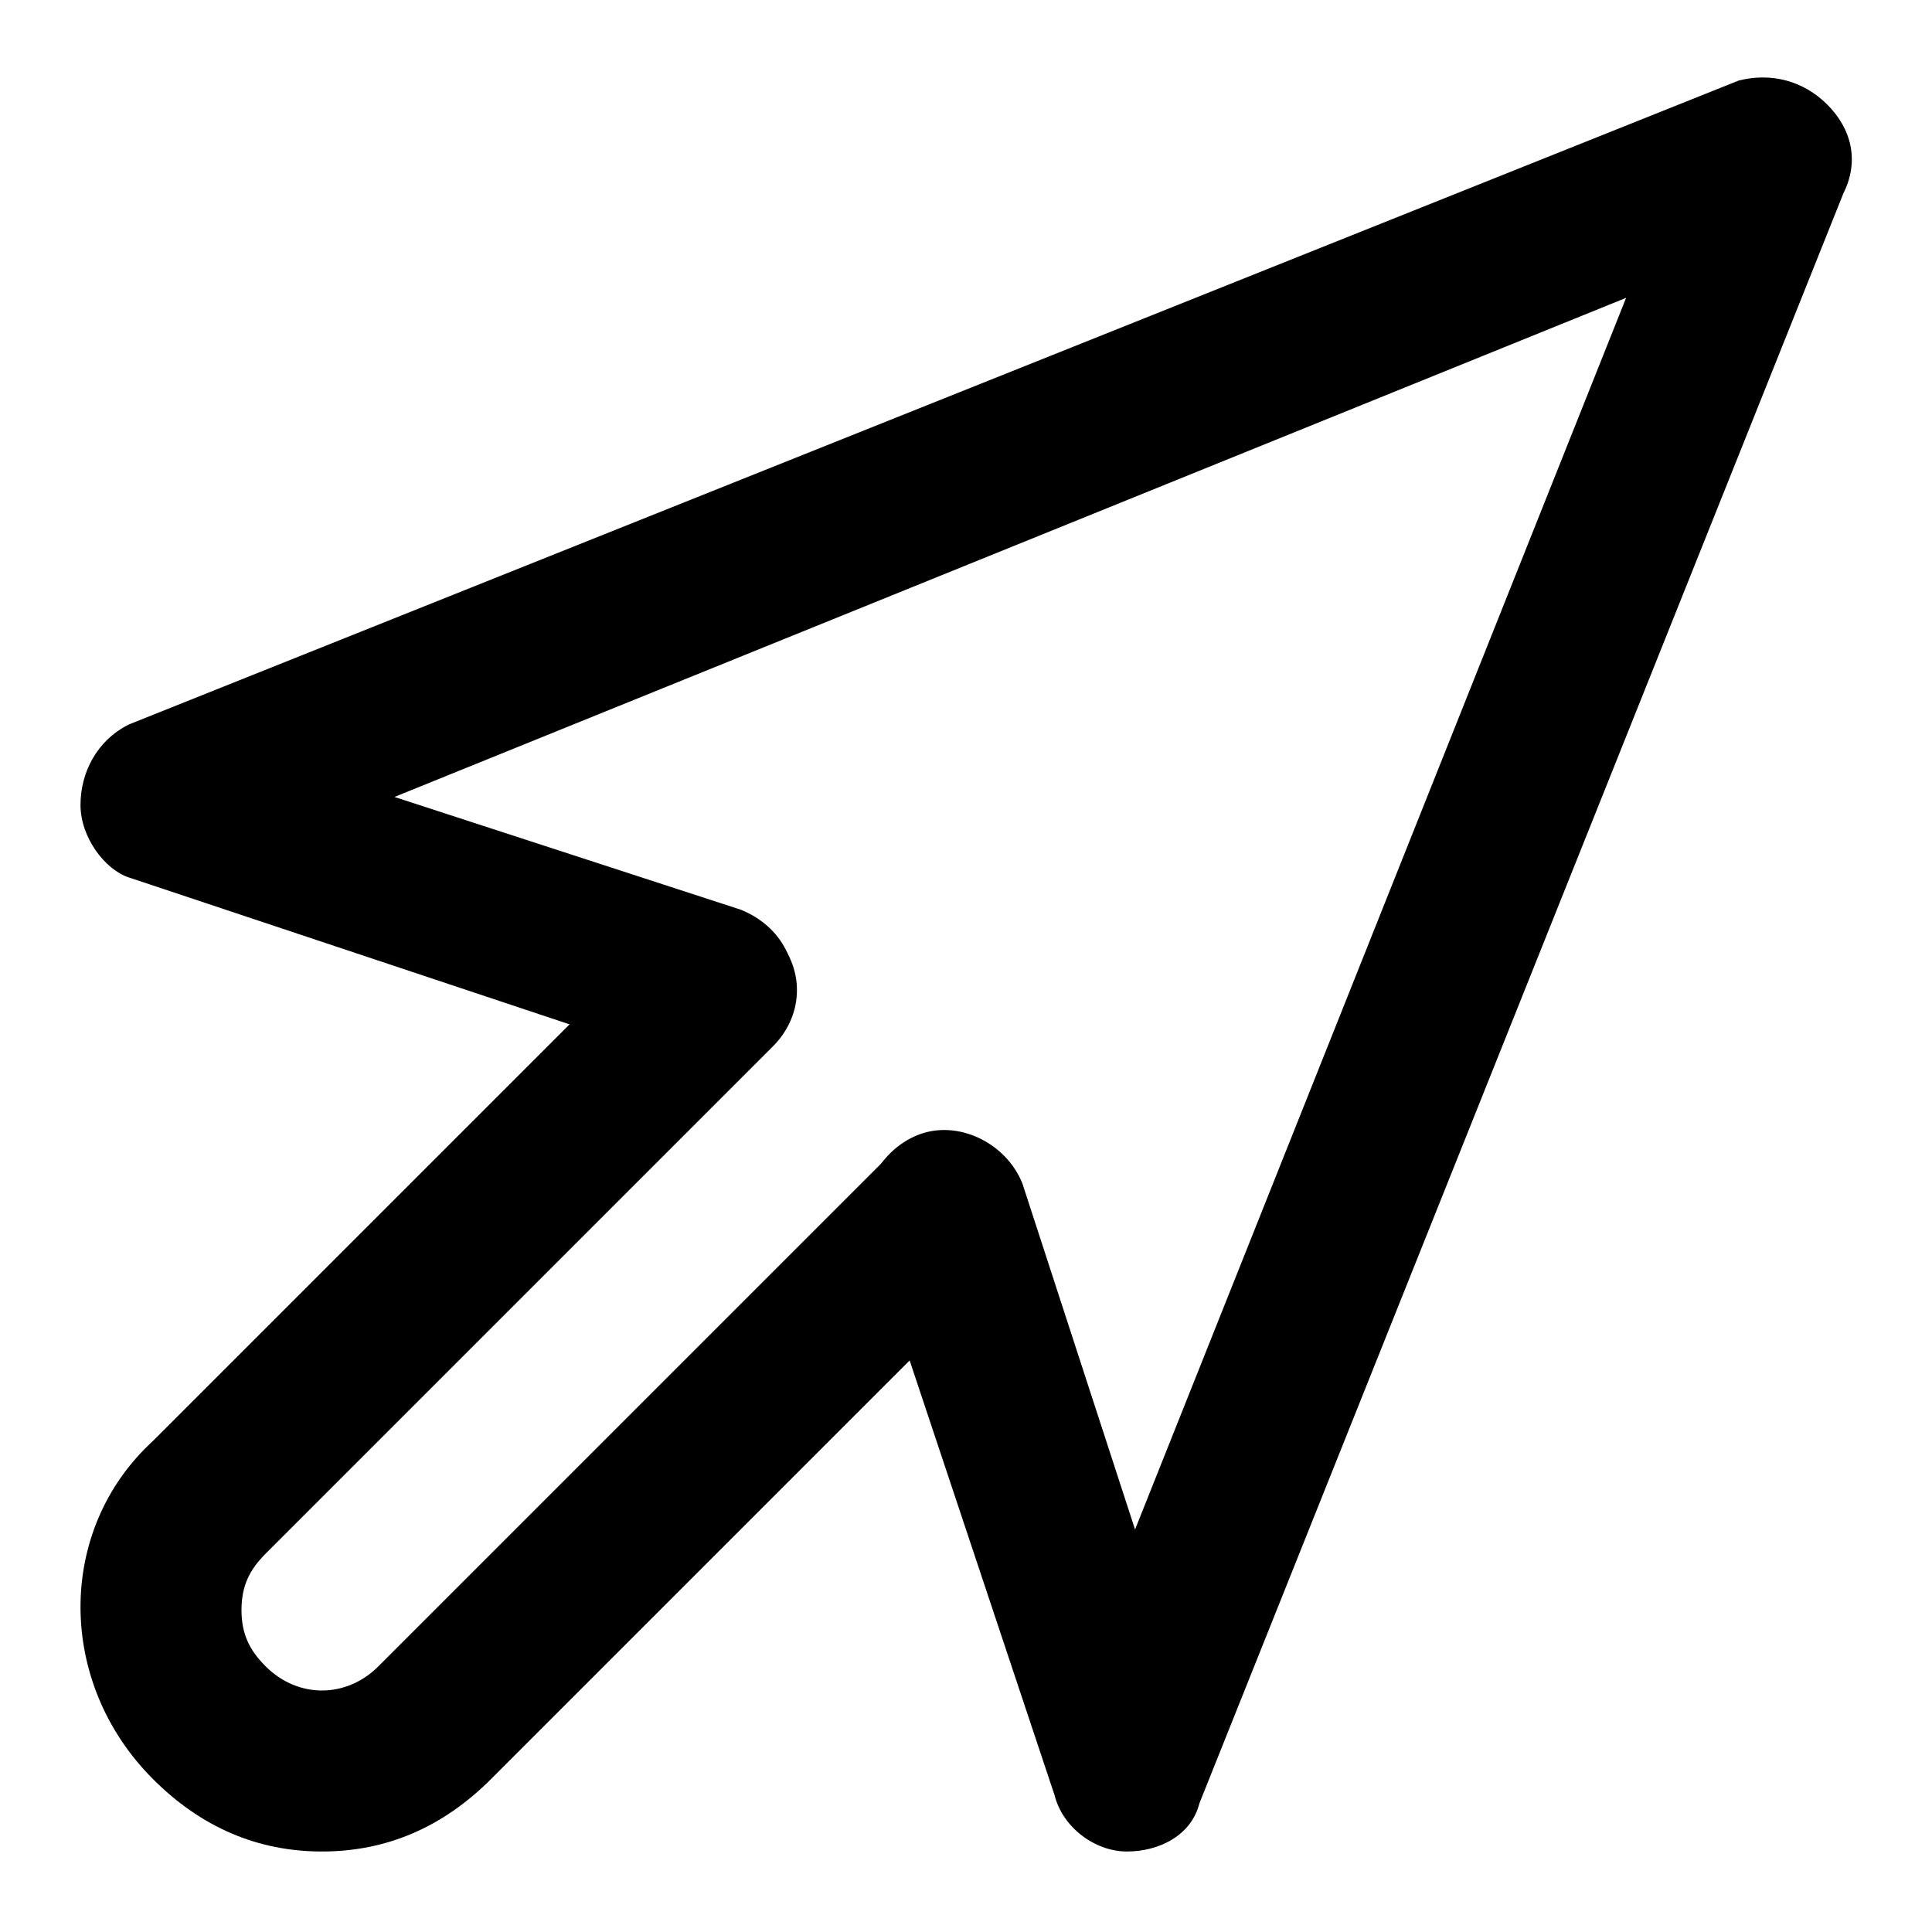 <?xml version="1.0" encoding="utf-8"?>
<!-- Generator: Adobe Illustrator 18.1.0, SVG Export Plug-In . SVG Version: 6.00 Build 0)  -->
<!DOCTYPE svg PUBLIC "-//W3C//DTD SVG 1.1//EN" "http://www.w3.org/Graphics/SVG/1.1/DTD/svg11.dtd">
<svg version="1.1" id="Layer_1" xmlns:x="http://ns.adobe.com/Extensibility/1.0/" xmlns:i="http://ns.adobe.com/AdobeIllustrator/10.0/" xmlns:graph="http://ns.adobe.com/Graphs/1.0/"
	 xmlns="http://www.w3.org/2000/svg" xmlns:xlink="http://www.w3.org/1999/xlink" x="0px" y="0px" width="24px" height="24px"
	 viewBox="0 0 24 24" enable-background="new 0 0 24 24" xml:space="preserve">
<g>
	<g>
		<g>
			<path d="M14,23C14,23,14,23,14,23c-0.4,0-0.8-0.3-0.9-0.7l-2.3-6.9c-0.2-0.5,0.1-1.1,0.6-1.3c0.5-0.2,1.1,0.1,1.3,0.6l1.4,4.3
				l6.1-15.3L4.9,9.9l4.3,1.4c0.5,0.2,0.8,0.7,0.6,1.3c-0.2,0.5-0.7,0.8-1.3,0.6l-6.9-2.3C1.3,10.8,1,10.4,1,10c0-0.4,0.2-0.8,0.6-1
				l20-8C22,0.9,22.4,1,22.7,1.3C23,1.6,23.1,2,22.9,2.4l-8,20C14.8,22.8,14.4,23,14,23z"/>
		</g>
	</g>
	<g>
		<g>
			<path d="M4,23c-0.8,0-1.5-0.3-2.1-0.9c-1.2-1.2-1.2-3.1,0-4.2l6.3-6.3c0.4-0.4,1-0.4,1.4,0s0.4,1,0,1.4l-6.3,6.3
				C3.1,19.5,3,19.7,3,20s0.1,0.5,0.3,0.7c0.4,0.4,1,0.4,1.4,0l6.3-6.3c0.4-0.4,1-0.4,1.4,0s0.4,1,0,1.4l-6.3,6.3
				C5.5,22.7,4.8,23,4,23z"/>
		</g>
	</g>
</g>
</svg>
